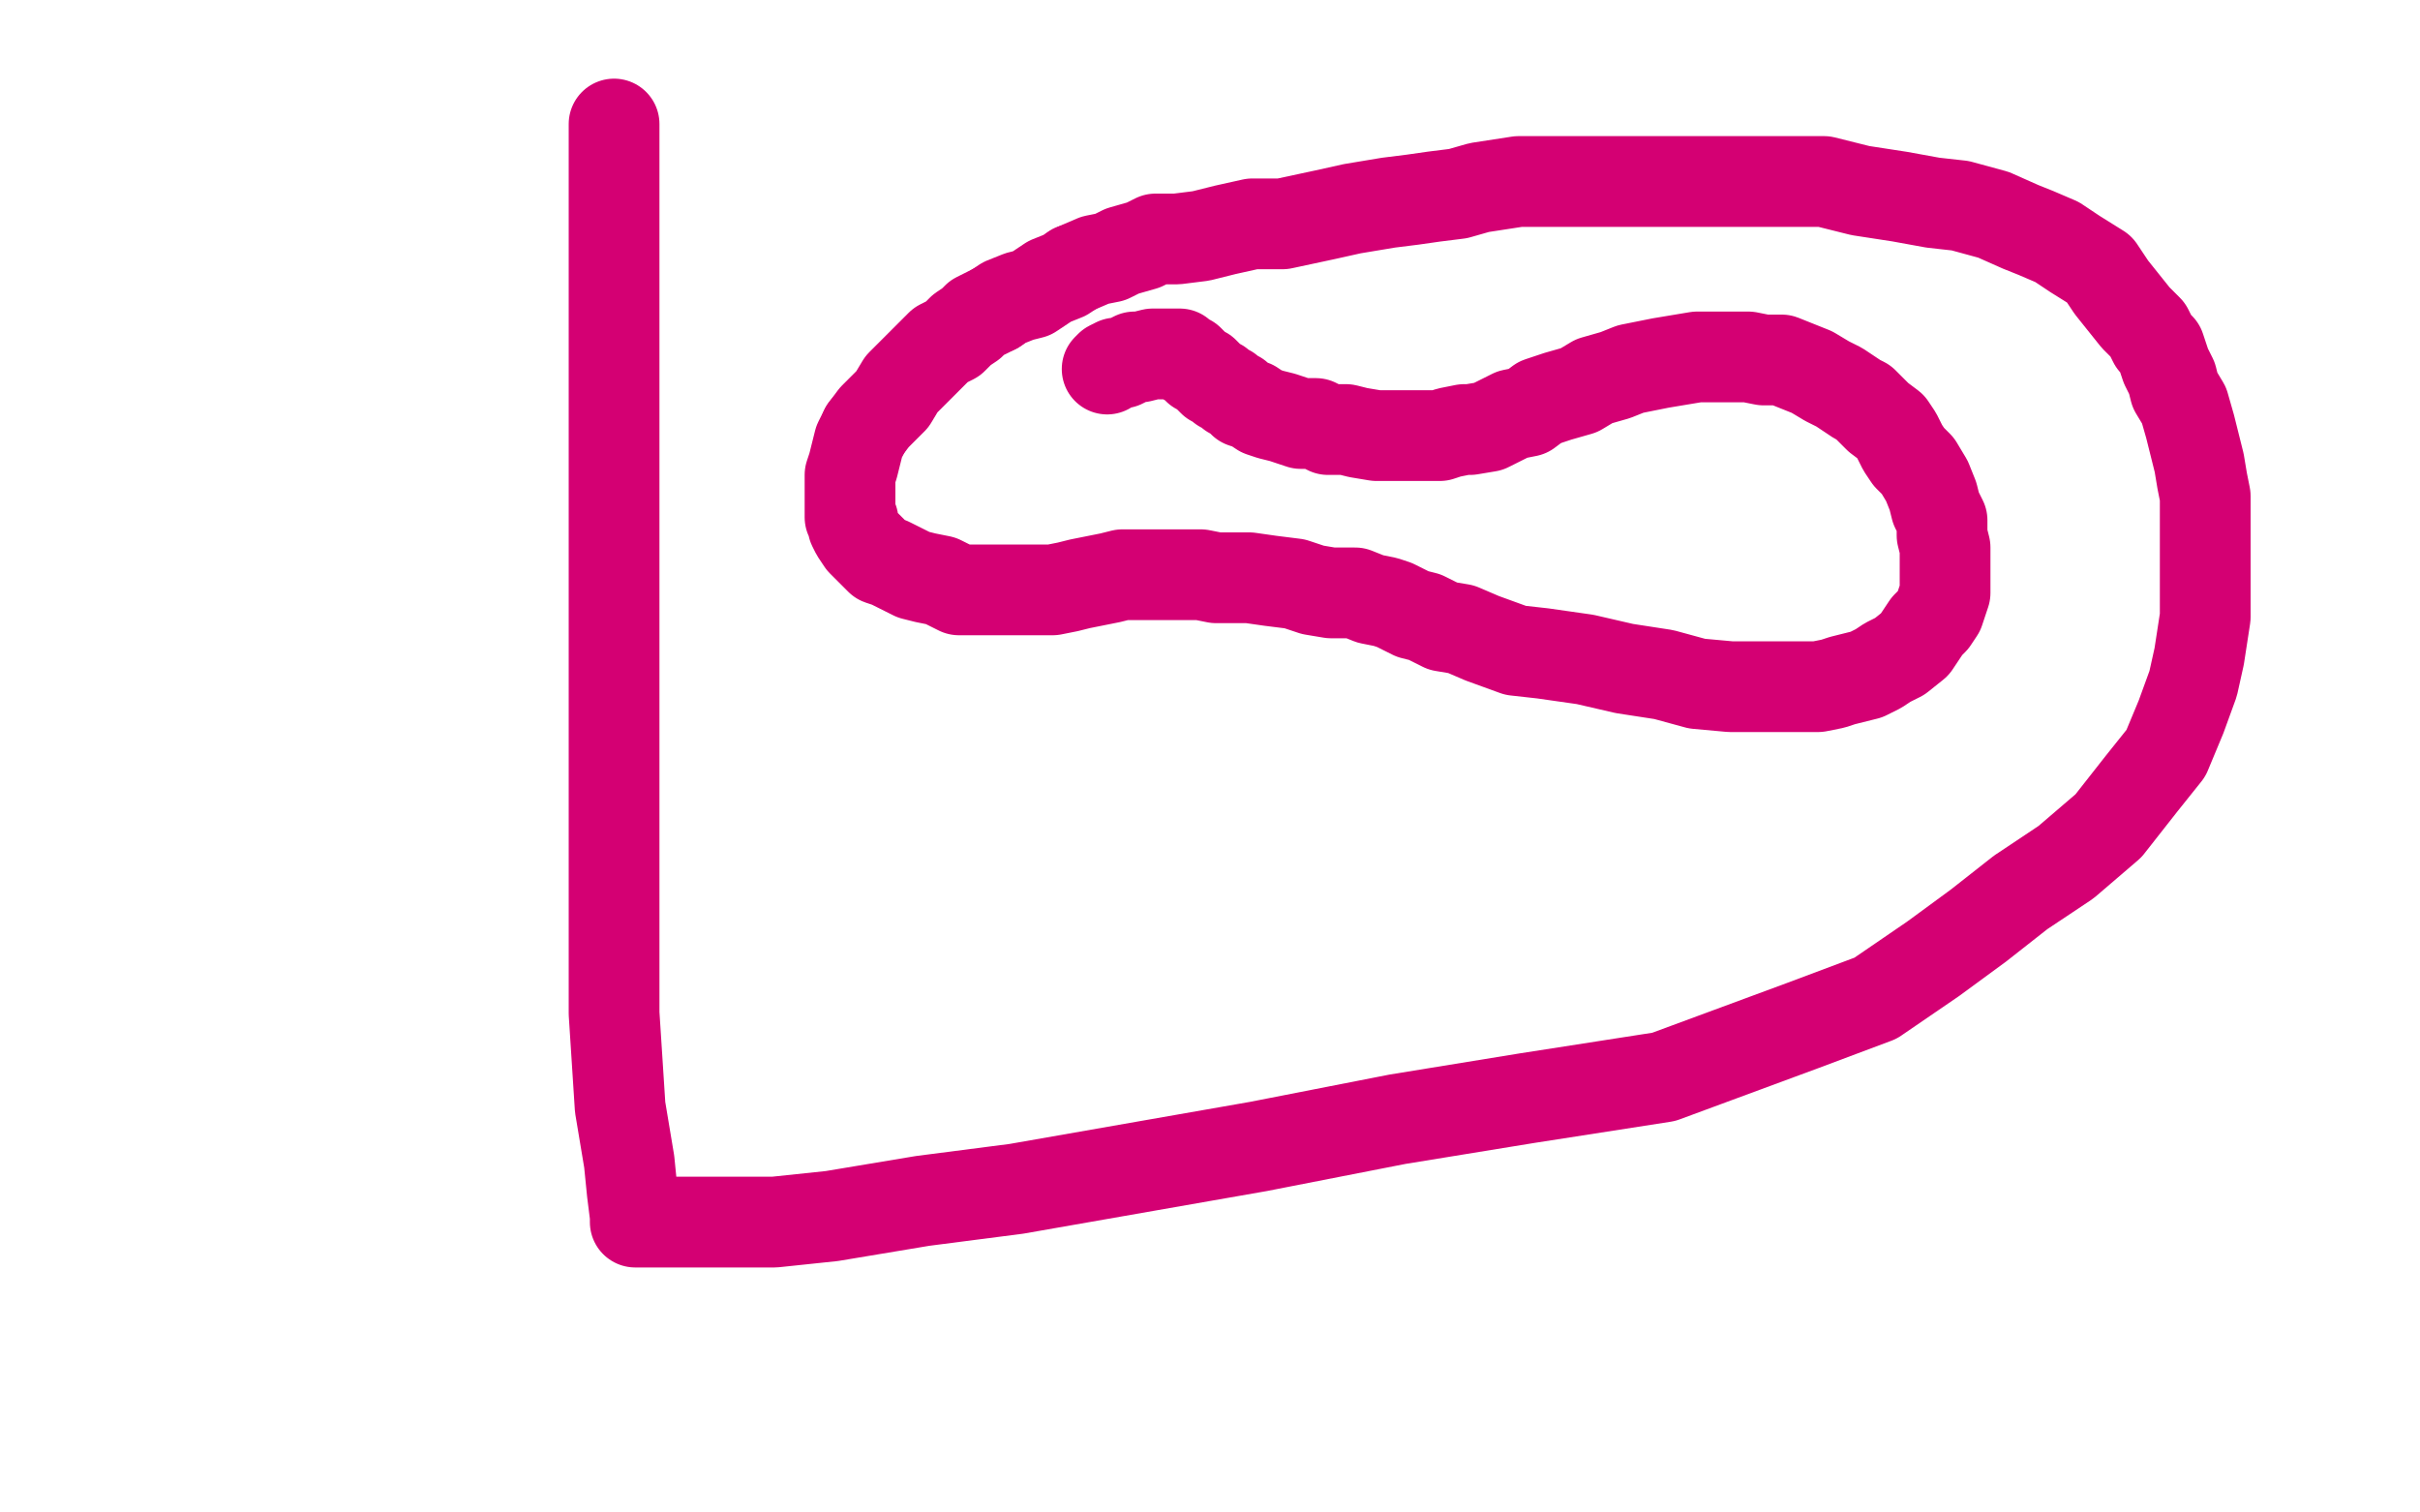 <?xml version="1.0" standalone="no"?>
<!DOCTYPE svg PUBLIC "-//W3C//DTD SVG 1.1//EN"
"http://www.w3.org/Graphics/SVG/1.1/DTD/svg11.dtd">

<svg width="800" height="500" version="1.1" xmlns="http://www.w3.org/2000/svg" xmlns:xlink="http://www.w3.org/1999/xlink" style="stroke-antialiasing: false"><desc>This SVG has been created on https://colorillo.com/</desc><rect x='0' y='0' width='800' height='500' style='fill: rgb(255,255,255); stroke-width:0' /><polyline points="366,122 367,121 367,121 369,120 369,120 371,120 371,120 373,119 373,119 375,118 375,118 377,118 377,118 381,117 381,117 384,117 385,117 386,117 387,117 389,117 390,117 392,119 393,119 395,121 396,122 398,123 400,125 401,126 403,127 404,128 406,129 407,130 409,131 411,133 414,134 417,136 420,137 424,138 430,140 435,140 439,142 445,142 449,143 455,144 460,144 464,144 468,144 471,144 476,144 479,143 484,142 486,142 492,141 496,139 500,137 505,136 509,133 515,131 522,129 527,126 534,124 539,122 549,120 555,119 561,118 567,118 572,118 578,118 583,119 589,119 594,121 599,123 604,126 608,128 614,132 616,133 621,138 625,141 627,144 629,148 631,151 634,154 637,159 639,164 640,168 642,172 642,177 643,181 643,185 643,189 643,193 643,196 642,199 641,202 639,205 637,207 635,210 633,213 628,217 624,219 621,221 617,223 613,224 609,225 606,226 601,227 597,227 591,227 586,227 580,227 572,227 561,226 550,223 537,221 524,218 510,216 501,215 490,211 483,208 477,207 473,205 471,204 467,203 461,200 458,199 453,198 448,196 440,196 434,195 428,193 420,192 413,191 407,191 402,191 397,190 391,190 388,190 385,190 380,190 376,190 371,190 367,191 362,192 357,193 353,194 348,195 344,195 338,195 334,195 329,195 324,195 321,195 317,195 311,192 306,191 302,190 298,188 294,186 291,185 290,184 288,182 286,180 285,179 283,176 282,174 282,172 281,171 281,169 281,168 281,165 281,162 281,157 282,154 283,150 284,146 286,142" style="fill: none; stroke: #d40073; stroke-width: 30; stroke-linejoin: round; stroke-linecap: round; stroke-antialiasing: false; stroke-antialias: 0; opacity: 1.0"/>
<polyline points="329,102 332,100 337,98 341,97 344,95 347,93 352,91 355,89" style="fill: none; stroke: #d40073; stroke-width: 30; stroke-linejoin: round; stroke-linecap: round; stroke-antialiasing: false; stroke-antialias: 0; opacity: 1.0"/>
<polyline points="286,142 289,138 292,135 295,132 298,127 301,124 304,121 307,118 311,114 315,112 318,109 321,107 323,105 325,104 329,102" style="fill: none; stroke: #d40073; stroke-width: 30; stroke-linejoin: round; stroke-linecap: round; stroke-antialiasing: false; stroke-antialias: 0; opacity: 1.0"/>
<polyline points="355,89 362,86 367,85 371,83 378,81 382,79 389,79 397,78 405,76 414,74 424,74 438,71 447,69 459,67 467,66 474,65 482,64 489,62 502,60 515,60 530,60 545,60 557,60 574,60 585,60 594,60 603,60 615,63 628,65 639,67 648,68 659,71 668,75 673,77 680,80 686,84 694,89 698,95 702,100 706,105 710,109 712,113 714,115 715,118 716,121 718,125 719,129 722,134 724,141 725,145 726,149 727,153 728,159 729,164 729,171 729,177 729,183 729,190 729,197 729,204 727,217 725,226 721,237 716,249 708,259 697,273 683,285 668,295 654,306 639,317 620,330 596,339 550,356 505,363 462,370 416,379 376,386 336,393 305,397 275,402 256,404 237,404 223,404 216,404 211,404 210,404 210,402 209,394 208,384 205,366 203,335 203,285 203,177 203,127 203,41" style="fill: none; stroke: #d40073; stroke-width: 30; stroke-linejoin: round; stroke-linecap: round; stroke-antialiasing: false; stroke-antialias: 0; opacity: 1.0"/>
</svg>

